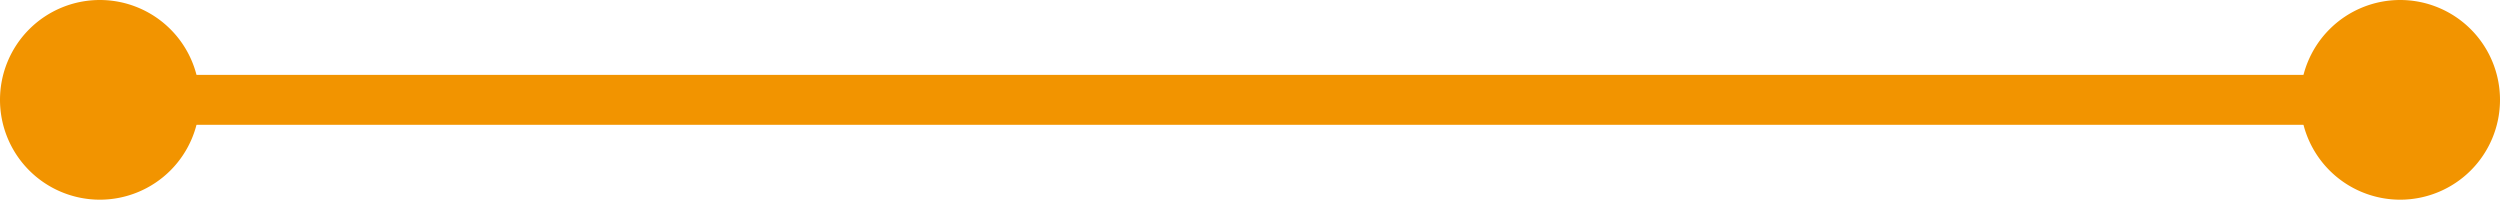 <svg id="Calque_1" data-name="Calque 1" xmlns="http://www.w3.org/2000/svg"
     viewBox="0 0 75.12 6">
    <defs>
        <style>
            .cls-1,.cls-3{fill:none;}.cls-2{clip-path:url(#clip-path);}.cls-3{stroke:#F29400;stroke-width:1.5px;}.cls-4{fill:#F29400;}
        </style>
        <clipPath id="clip-path" transform="translate(-9.38 -12)">
            <rect class="cls-1" x="9.38" y="12" width="75.12" height="6"/>
        </clipPath>
    </defs>
    <title>connecteur vert_réussir</title>
    <g class="cls-2">
        <line class="cls-3" x1="72.12" y1="3" x2="3" y2="3"/>
        <path class="cls-4" d="M81.5,12a3,3,0,1,0,3,3,3,3,0,0,0-3-3" transform="translate(-9.38 -12)"/>
        <path class="cls-4" d="M12.38,12a3,3,0,1,0,3,3,3,3,0,0,0-3-3" transform="translate(-9.38 -12)"/>
    </g>
</svg>